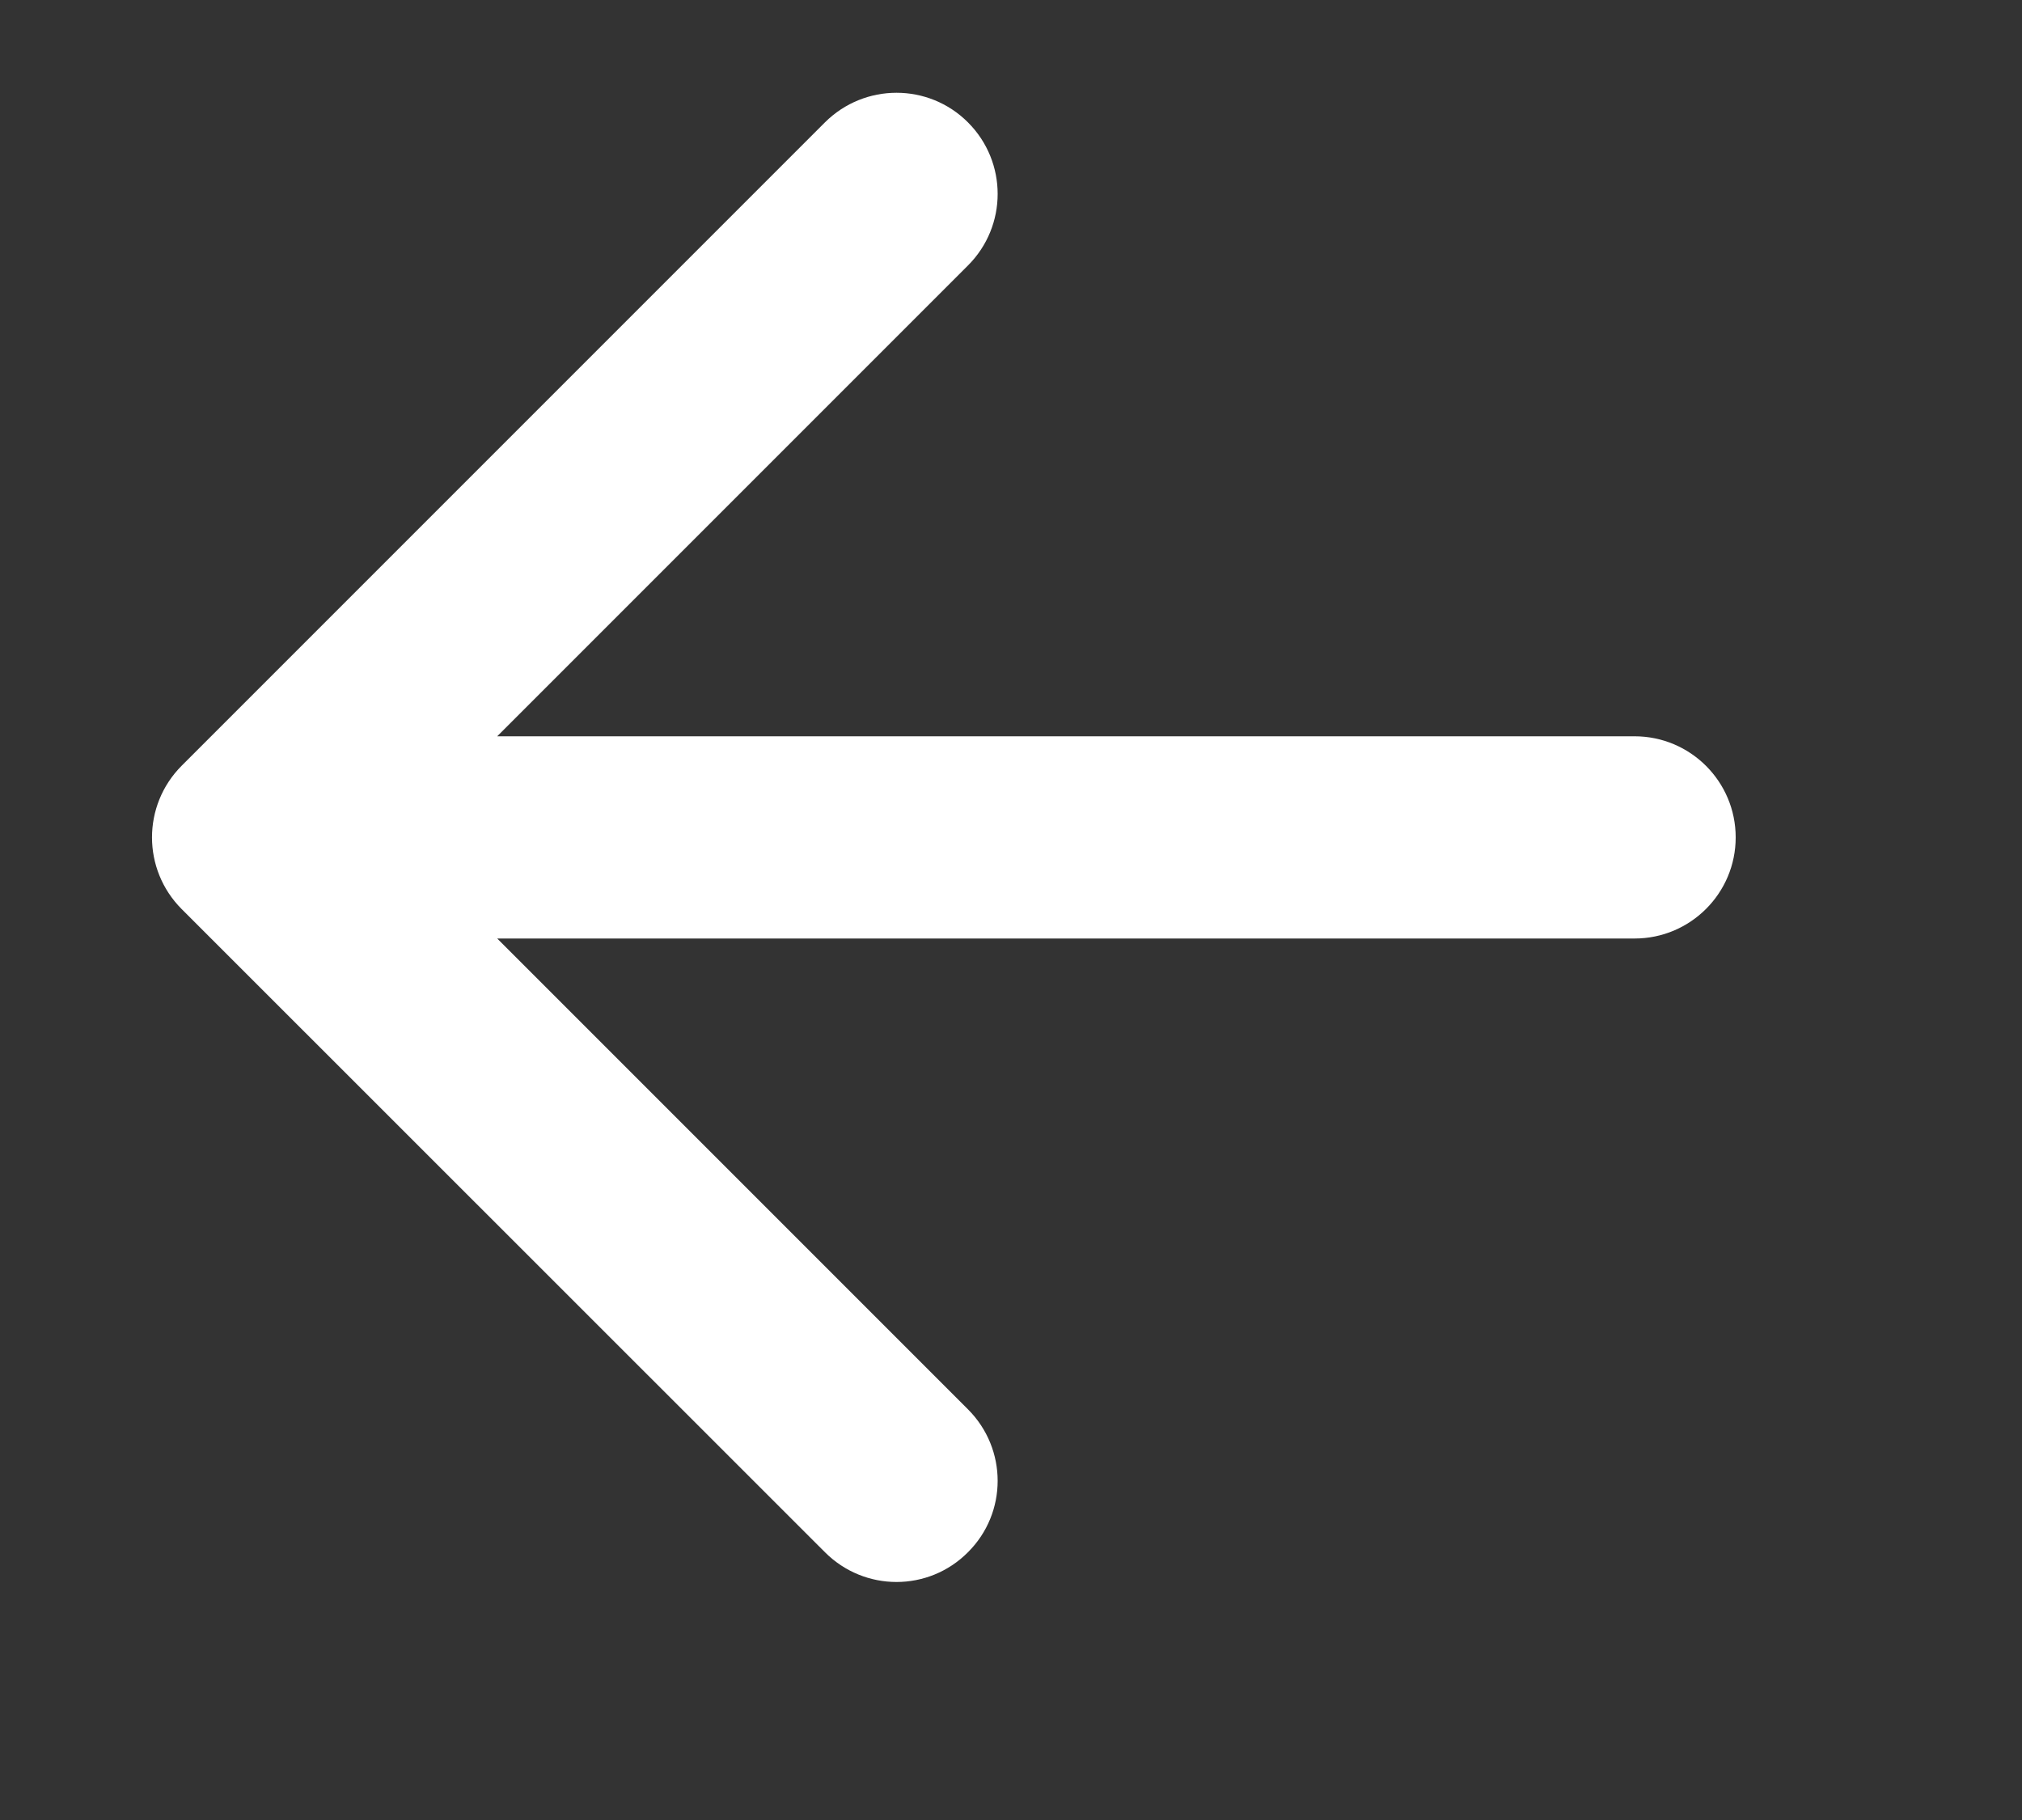 <svg width="10" height="9" viewBox="0 0 10 9" fill="none" xmlns="http://www.w3.org/2000/svg">
<rect x="0" y="0" width="10" height="9" fill="#333333" stroke="none"/>
<path d="M0.898 3.787C0.703 3.983 0.703 4.299 0.898 4.495L4.08 7.676C4.276 7.872 4.592 7.872 4.787 7.676C4.983 7.481 4.983 7.165 4.787 6.969L1.959 4.141L4.787 1.313C4.983 1.117 4.983 0.801 4.787 0.605C4.592 0.41 4.276 0.41 4.08 0.605L0.898 3.787ZM8.084 4.641C8.36 4.641 8.584 4.417 8.584 4.141C8.584 3.865 8.36 3.641 8.084 3.641V4.141V4.641ZM1.252 4.141V4.641H8.084V4.141V3.641H1.252V4.141Z" fill="white"/>
</svg>
